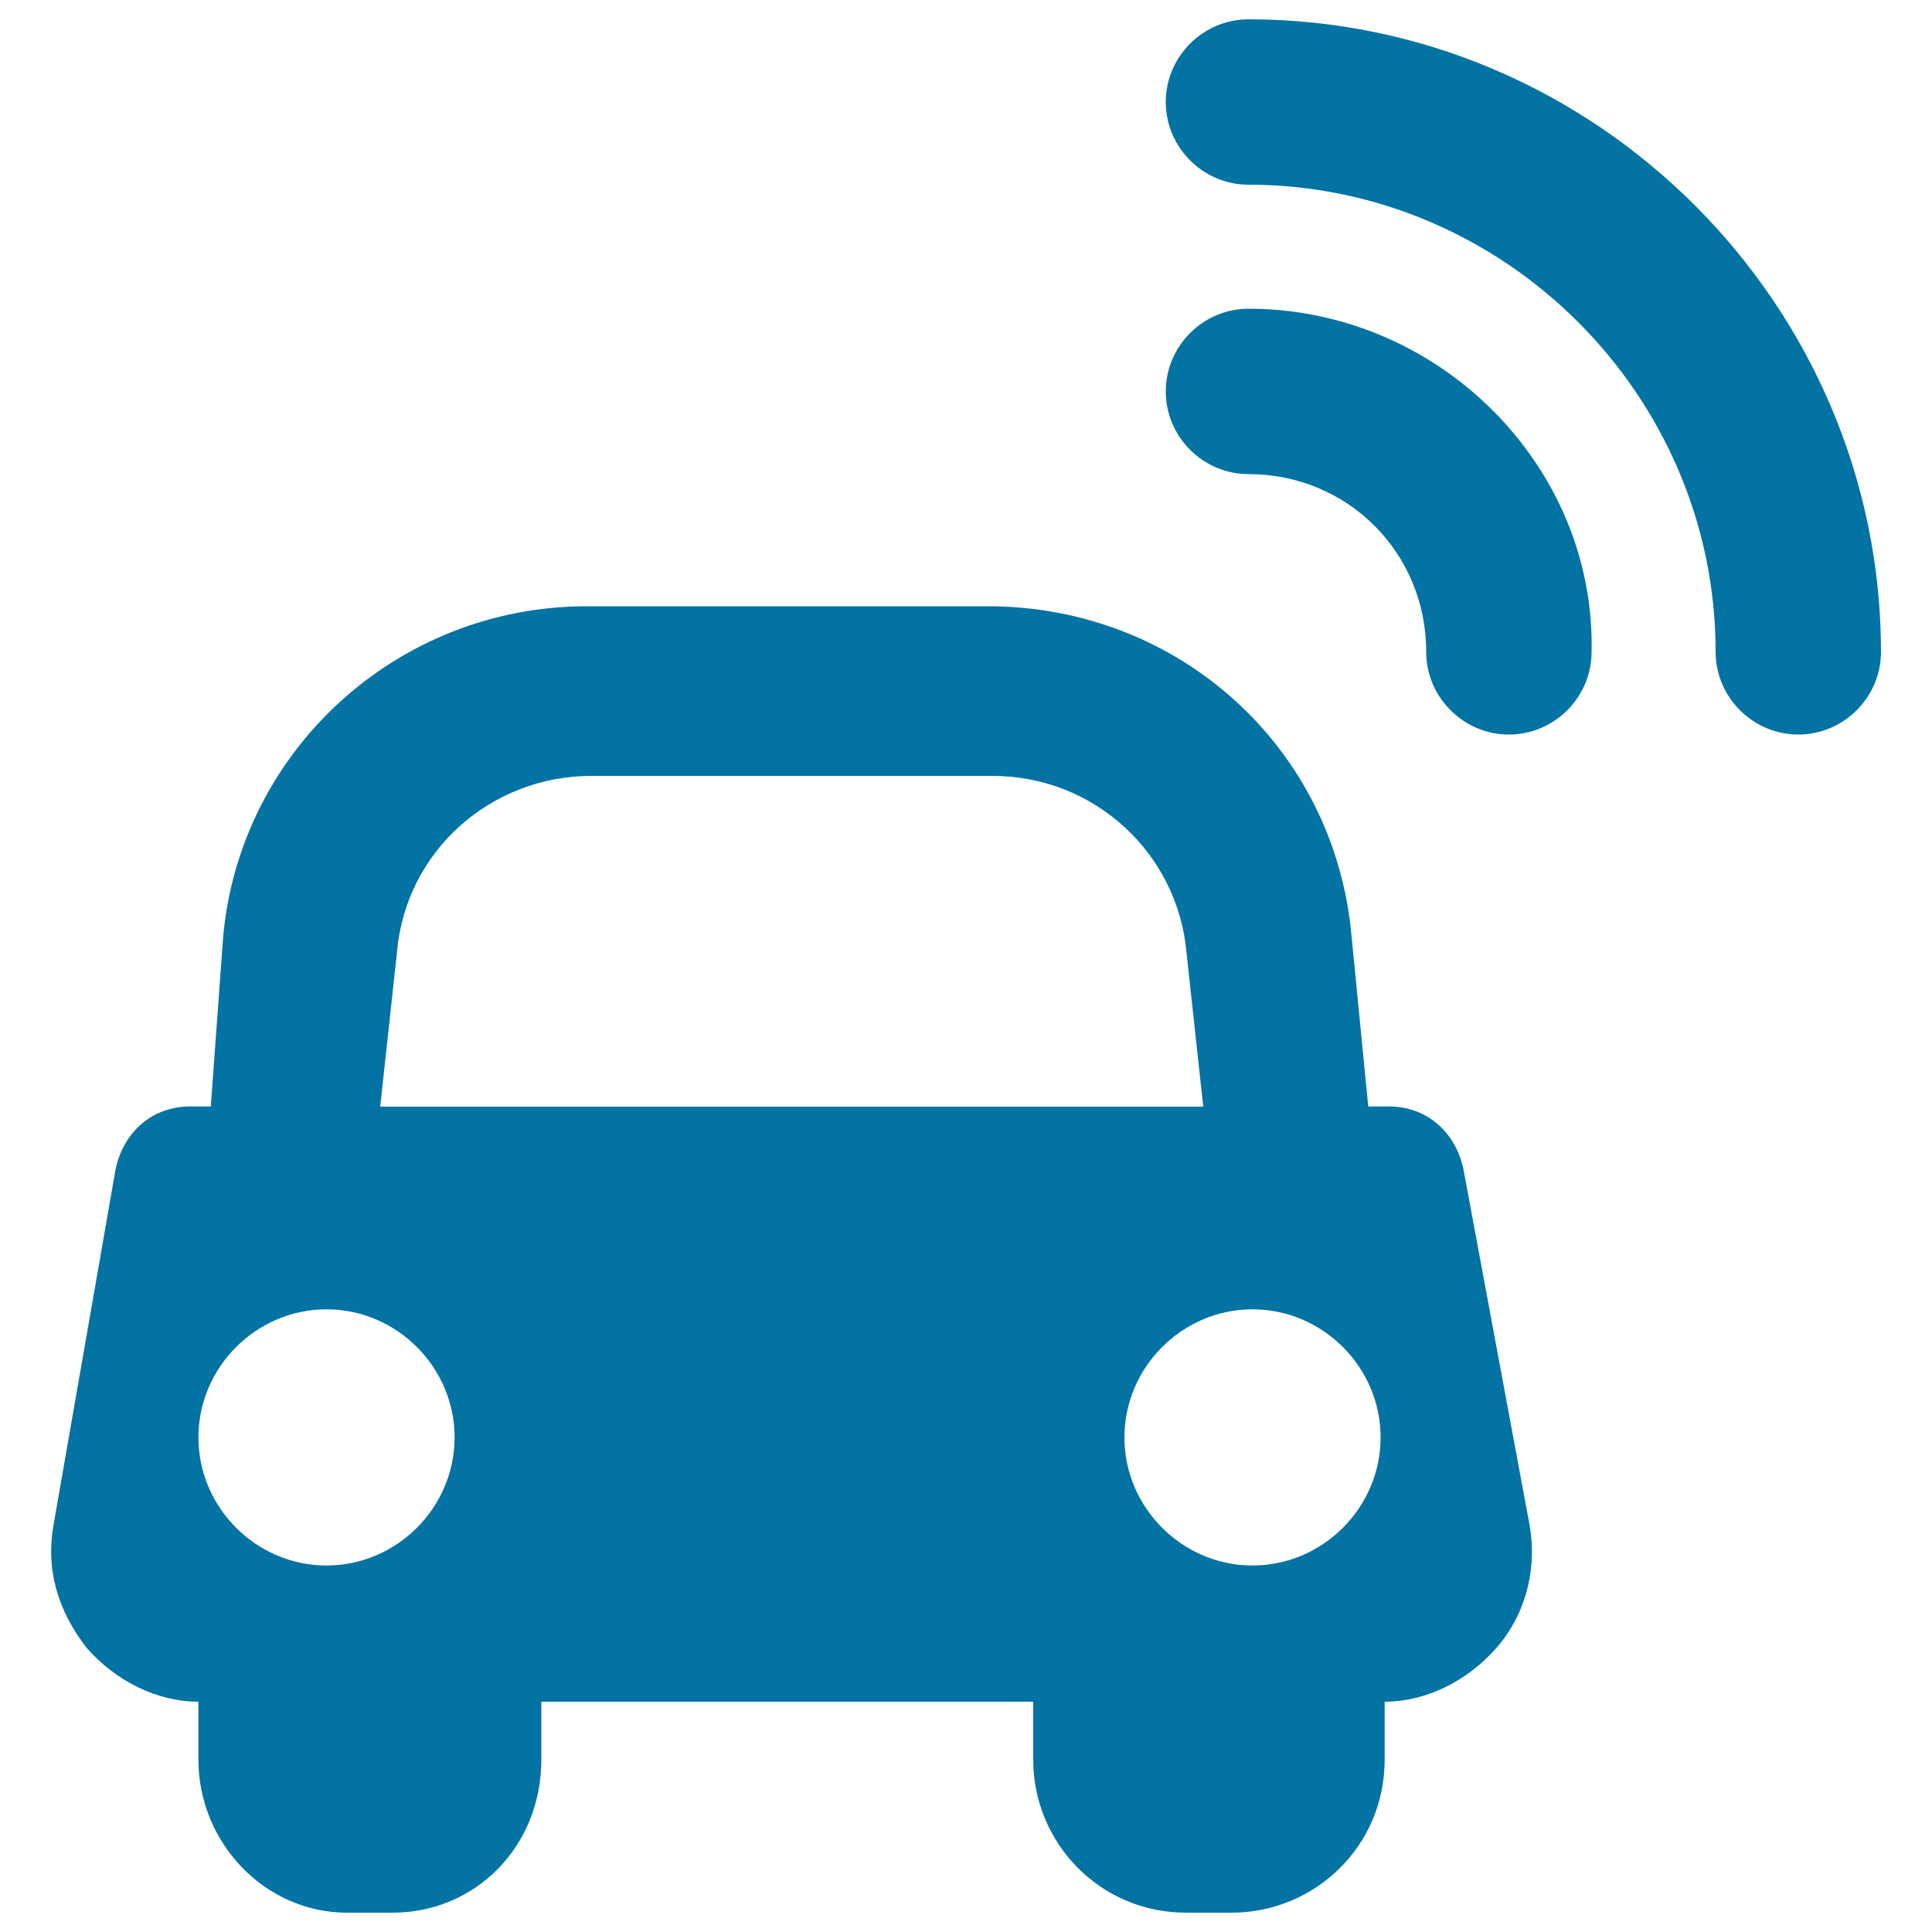 <svg xmlns="http://www.w3.org/2000/svg" viewBox="0 0 1000 1000" style="fill:#0273a2">
<title>Wifi Car SVG icon</title>
<g><g id="Layer_1_12_"><g><path d="M646.2,159.8c-23.5,0-42.8,19.3-42.8,42.8c0,23.5,19.3,42.8,42.8,42.8c51.4,0,92,40.7,92,92c0,23.5,19.3,42.8,42.8,42.8c23.5,0,42.8-19.3,42.8-42.8C825.9,241.1,744.6,159.8,646.2,159.8z"/><path d="M646.2,10c-23.5,0-42.8,19.3-42.8,42.8c0,23.5,19.3,42.8,42.8,42.8c132.7,0,241.8,109.1,241.8,241.8c0,23.5,19.3,42.8,42.8,42.8c23.5,0,42.8-19.3,42.8-42.8C973.5,157.6,825.9,10,646.2,10z"/><path d="M757.4,604.8c-4.3-19.3-19.3-32.1-38.5-32.1h-10.7l-8.6-87.7c-8.6-98.4-89.9-171.2-188.3-171.2H303.8c-98.4,0-179.7,74.9-188.3,171.2l-6.4,87.7H98.4c-19.3,0-34.2,12.8-38.5,32.1l-32.1,184c-4.3,23.5,2.1,44.9,17.1,64.2c15,17.1,36.4,27.8,57.8,27.8v30c0,42.8,34.2,79.2,77,79.2h23.5c42.8,0,77-34.2,77-79.2v-30h254.6v30c0,42.8,34.2,79.2,79.2,79.2h23.5c42.8,0,79.2-34.2,79.2-79.2v-30c21.4,0,42.8-10.7,57.8-27.8c15-17.1,21.4-40.7,17.1-64.2L757.4,604.8z M169,810.3c-36.4,0-66.3-30-66.3-66.3c0-36.4,30-66.3,66.3-66.3c36.4,0,66.3,30,66.3,66.3C235.3,780.3,205.4,810.3,169,810.3z M196.8,572.8l8.6-79.2c4.3-53.5,49.2-92,100.6-92h207.6c53.5,0,96.3,40.7,100.6,92l8.6,79.2H196.8z M648.3,810.3c-36.4,0-66.3-30-66.3-66.3c0-36.4,30-66.3,66.3-66.3c36.4,0,66.3,30,66.3,66.3C714.6,780.3,684.7,810.3,648.3,810.3z"/></g></g></g>
</svg>
